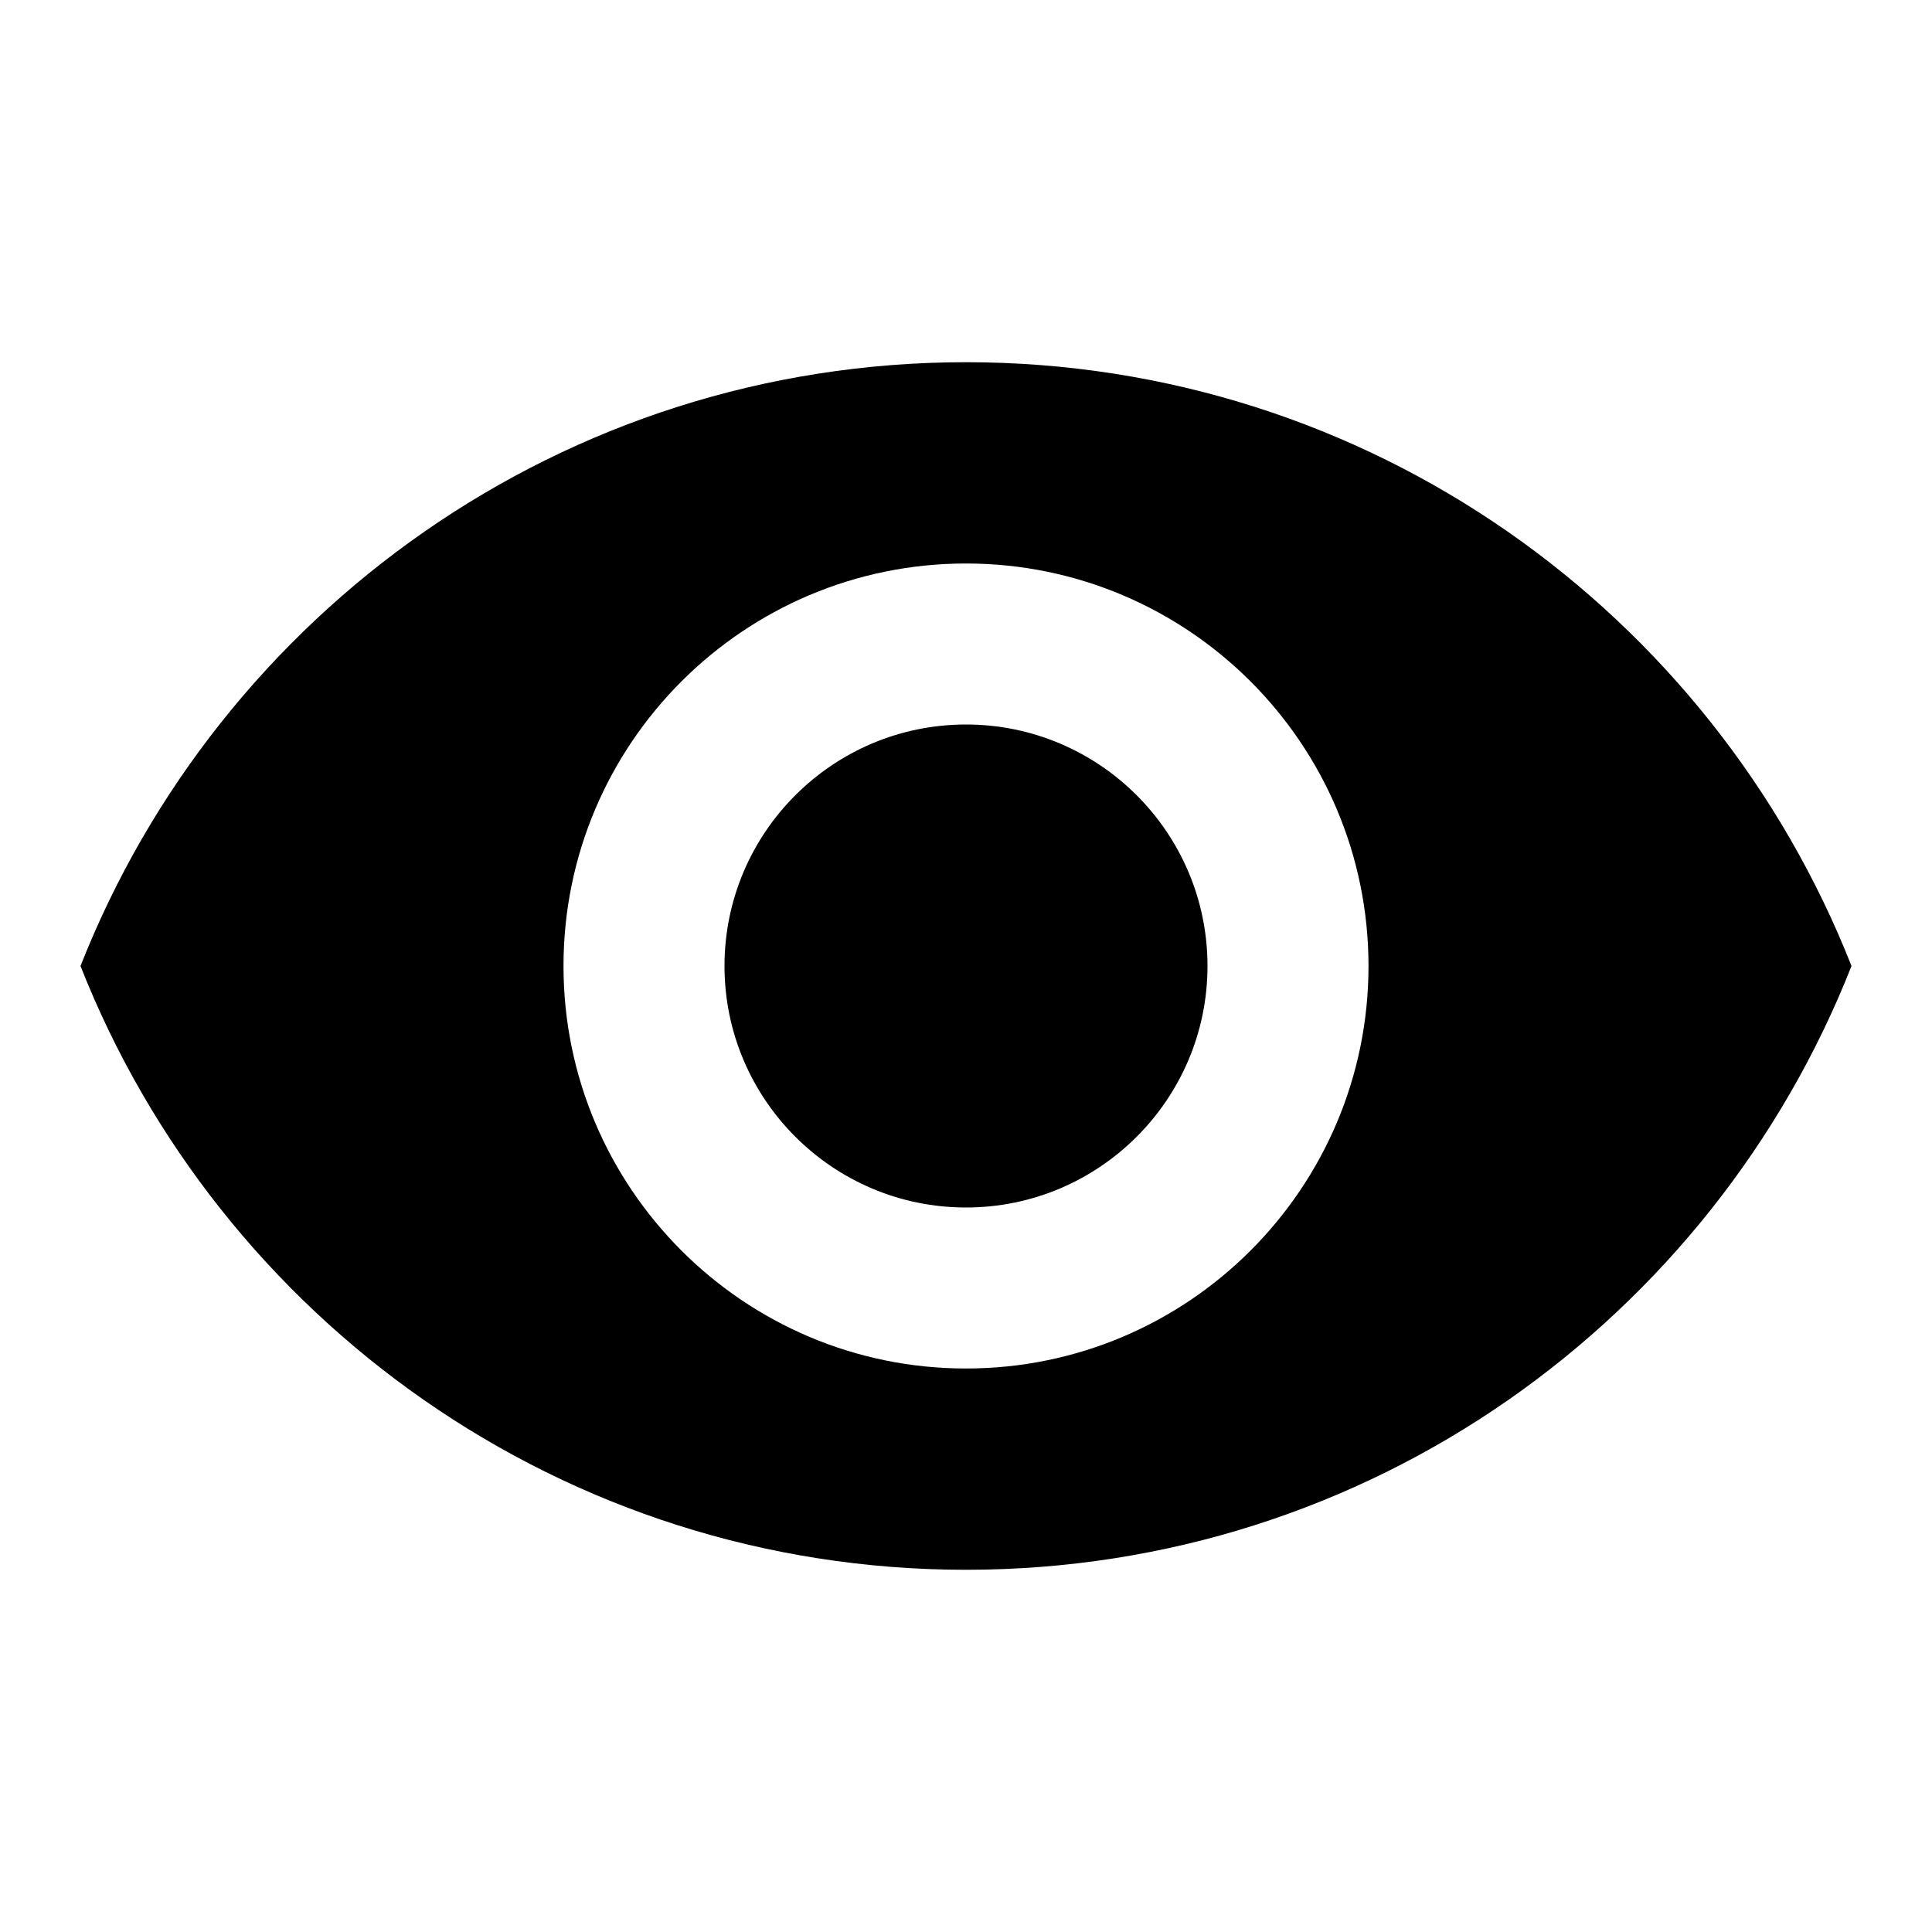 <?xml version="1.0" encoding="UTF-8"?> <svg xmlns="http://www.w3.org/2000/svg" width="27" height="27" viewBox="0 0 27 27" fill="none"><g clip-path="url(#clip0_773_1022)"><path d="M13.5 5.062C7.875 5.062 3.071 8.561 1.125 13.5C3.071 18.439 7.875 21.938 13.5 21.938C19.131 21.938 23.929 18.439 25.875 13.5C23.929 8.561 19.131 5.062 13.5 5.062ZM13.5 19.125C10.395 19.125 7.875 16.605 7.875 13.5C7.875 10.395 10.395 7.875 13.5 7.875C16.605 7.875 19.125 10.395 19.125 13.5C19.125 16.605 16.605 19.125 13.5 19.125ZM13.5 10.125C11.638 10.125 10.125 11.638 10.125 13.5C10.125 15.362 11.638 16.875 13.5 16.875C15.362 16.875 16.875 15.362 16.875 13.5C16.875 11.638 15.362 10.125 13.5 10.125Z" fill="black"></path></g><defs><clipPath id="clip0_773_1022"><rect width="27" height="27" fill="white"></rect></clipPath></defs></svg> 
